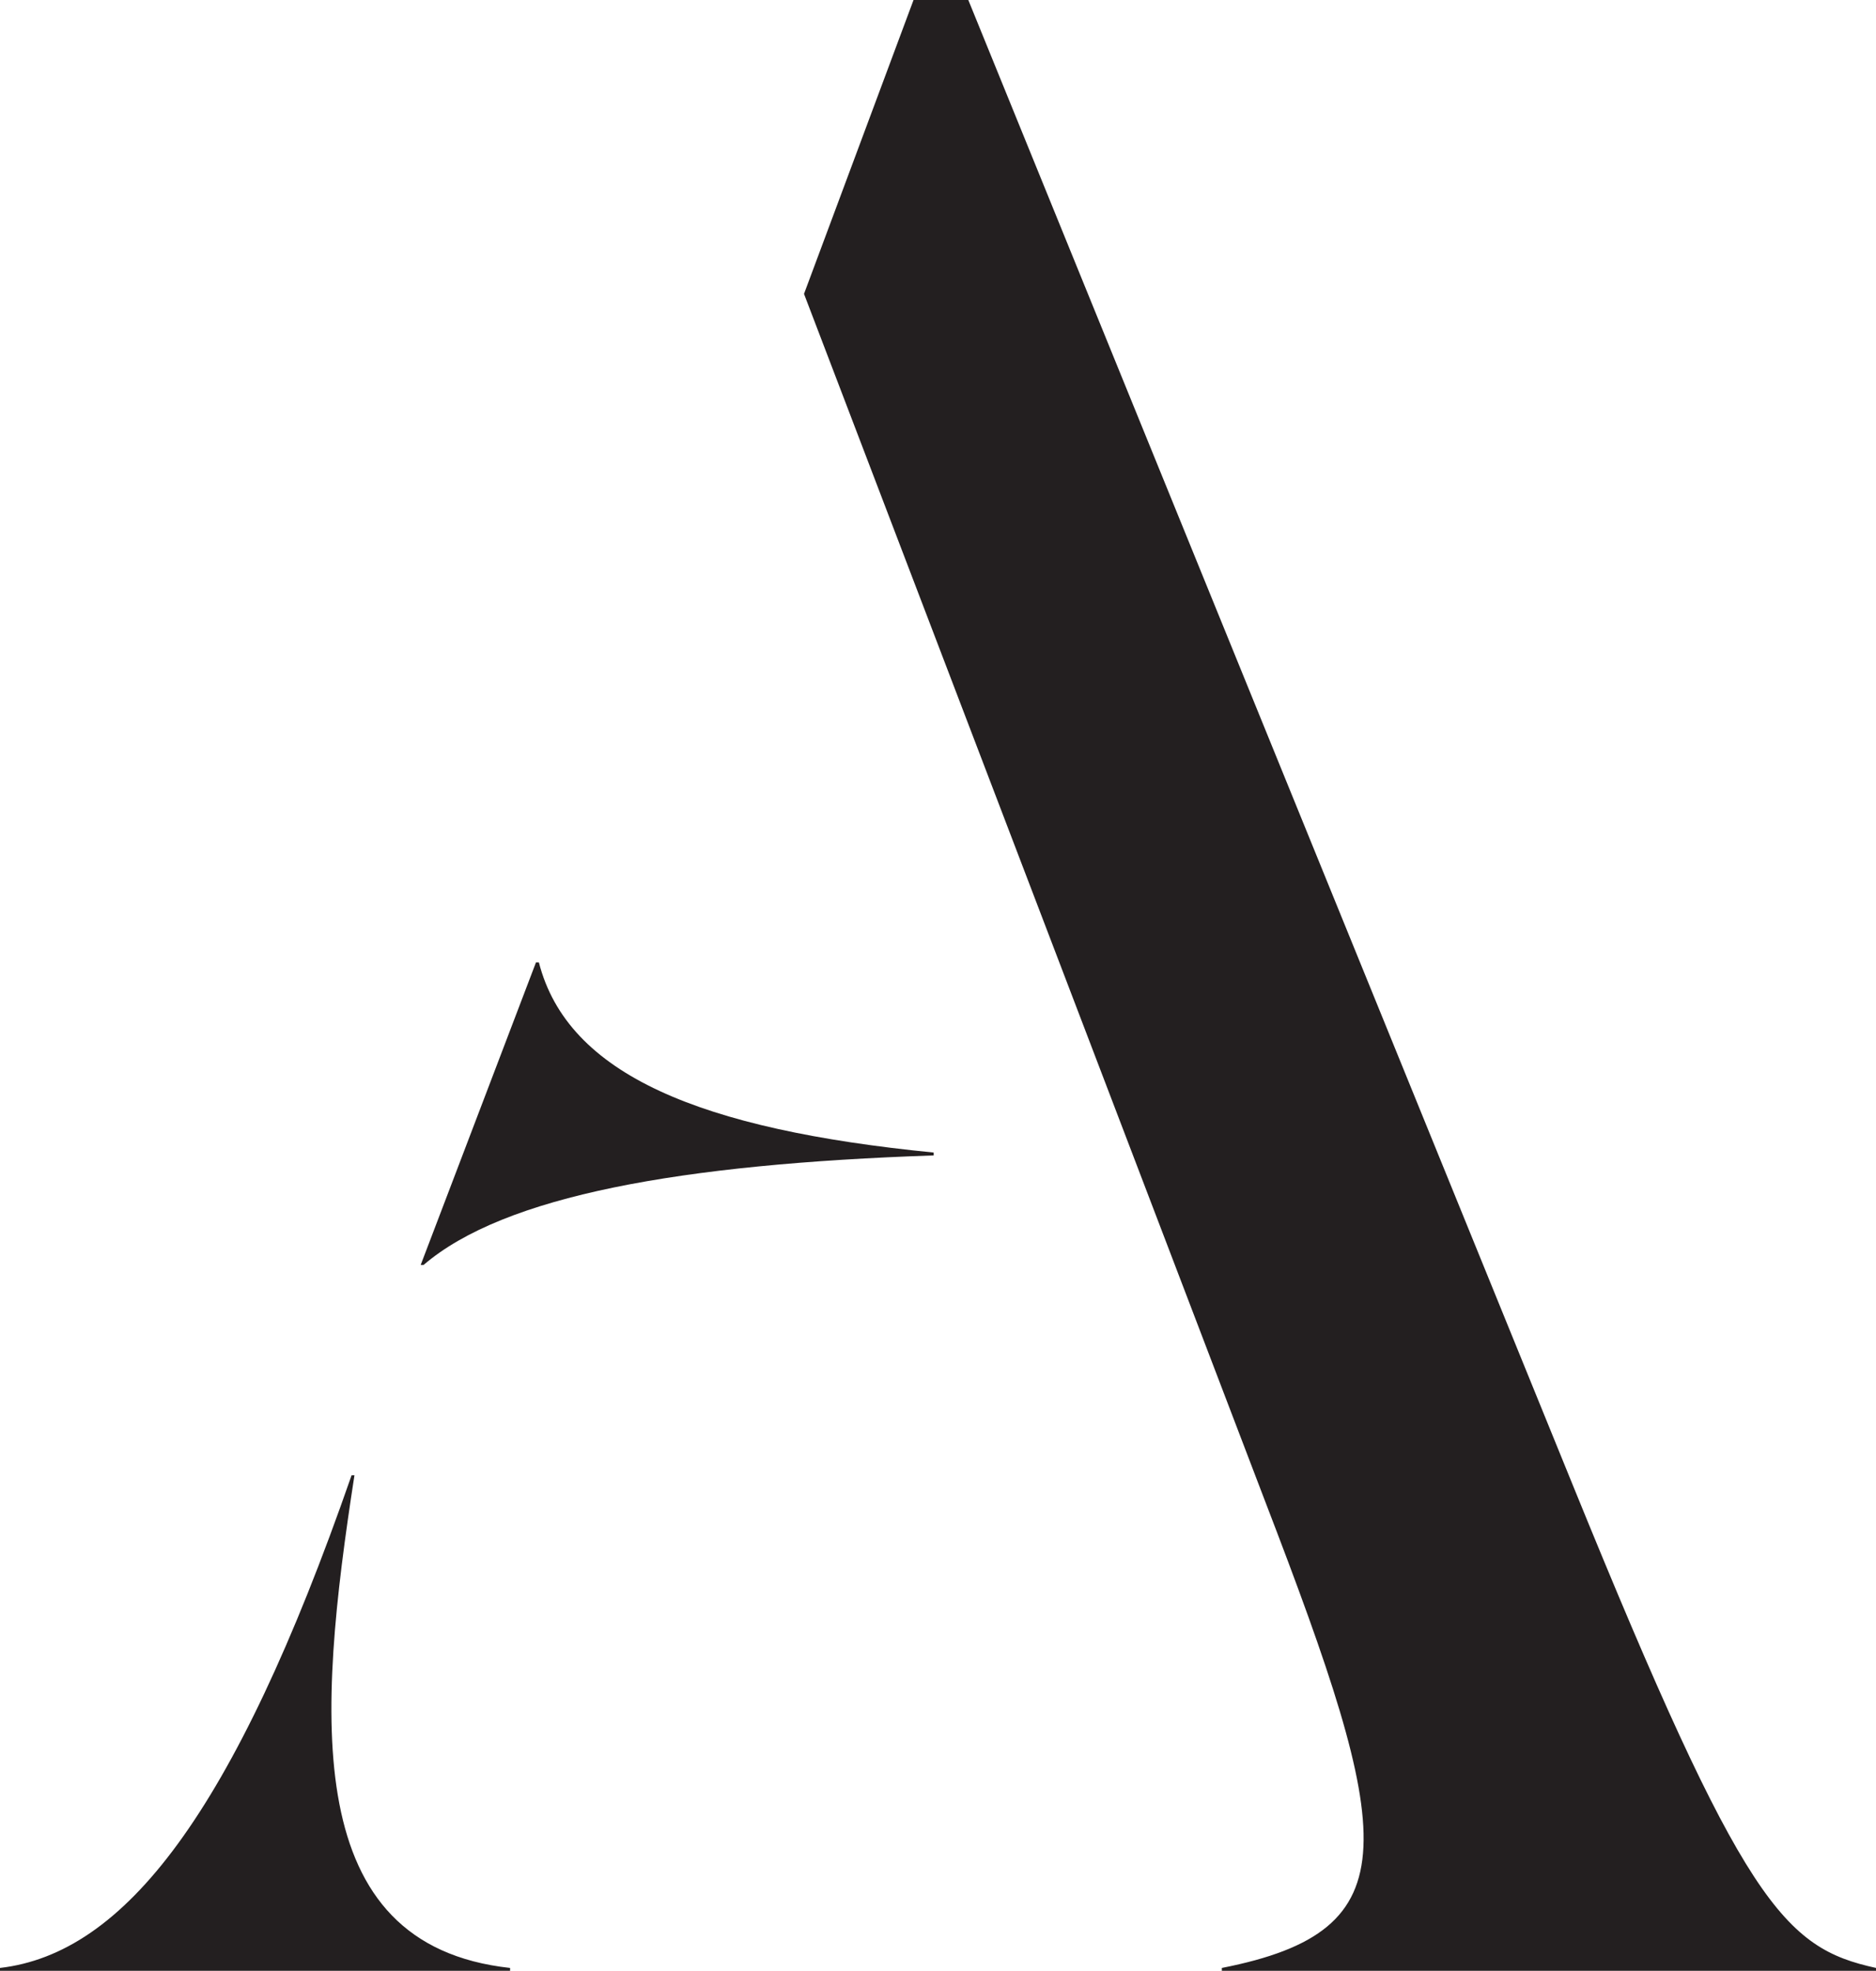 <?xml version="1.0" encoding="UTF-8"?>
<svg id="Layer_1" data-name="Layer 1" xmlns="http://www.w3.org/2000/svg" viewBox="0 0 443.14 465.61">
  <defs>
    <style>
      .cls-1 {
        fill: #231f20;
      }
    </style>
  </defs>
  <path class="cls-1" d="M0,465.61v-.68c29.27-3.4,55.14-36.08,83.05-116.4h.68c-8.85,57.18-12.93,110.96,36.76,116.4v.68H0ZM99.38,298.83l27.23-71.47h.68c6.81,26.55,38.12,39.48,93.26,44.93v.68c-59.9,2.04-101.43,9.53-120.49,25.87h-.68ZM288.62,465.61v-.68c44.93-8.85,40.84-30.63,10.21-110.28L189.92,69.43,215.79,0h12.94l142.95,351.25c40.16,98.7,49.69,108.92,71.47,113.68v.68h-154.52Z"/>
</svg>